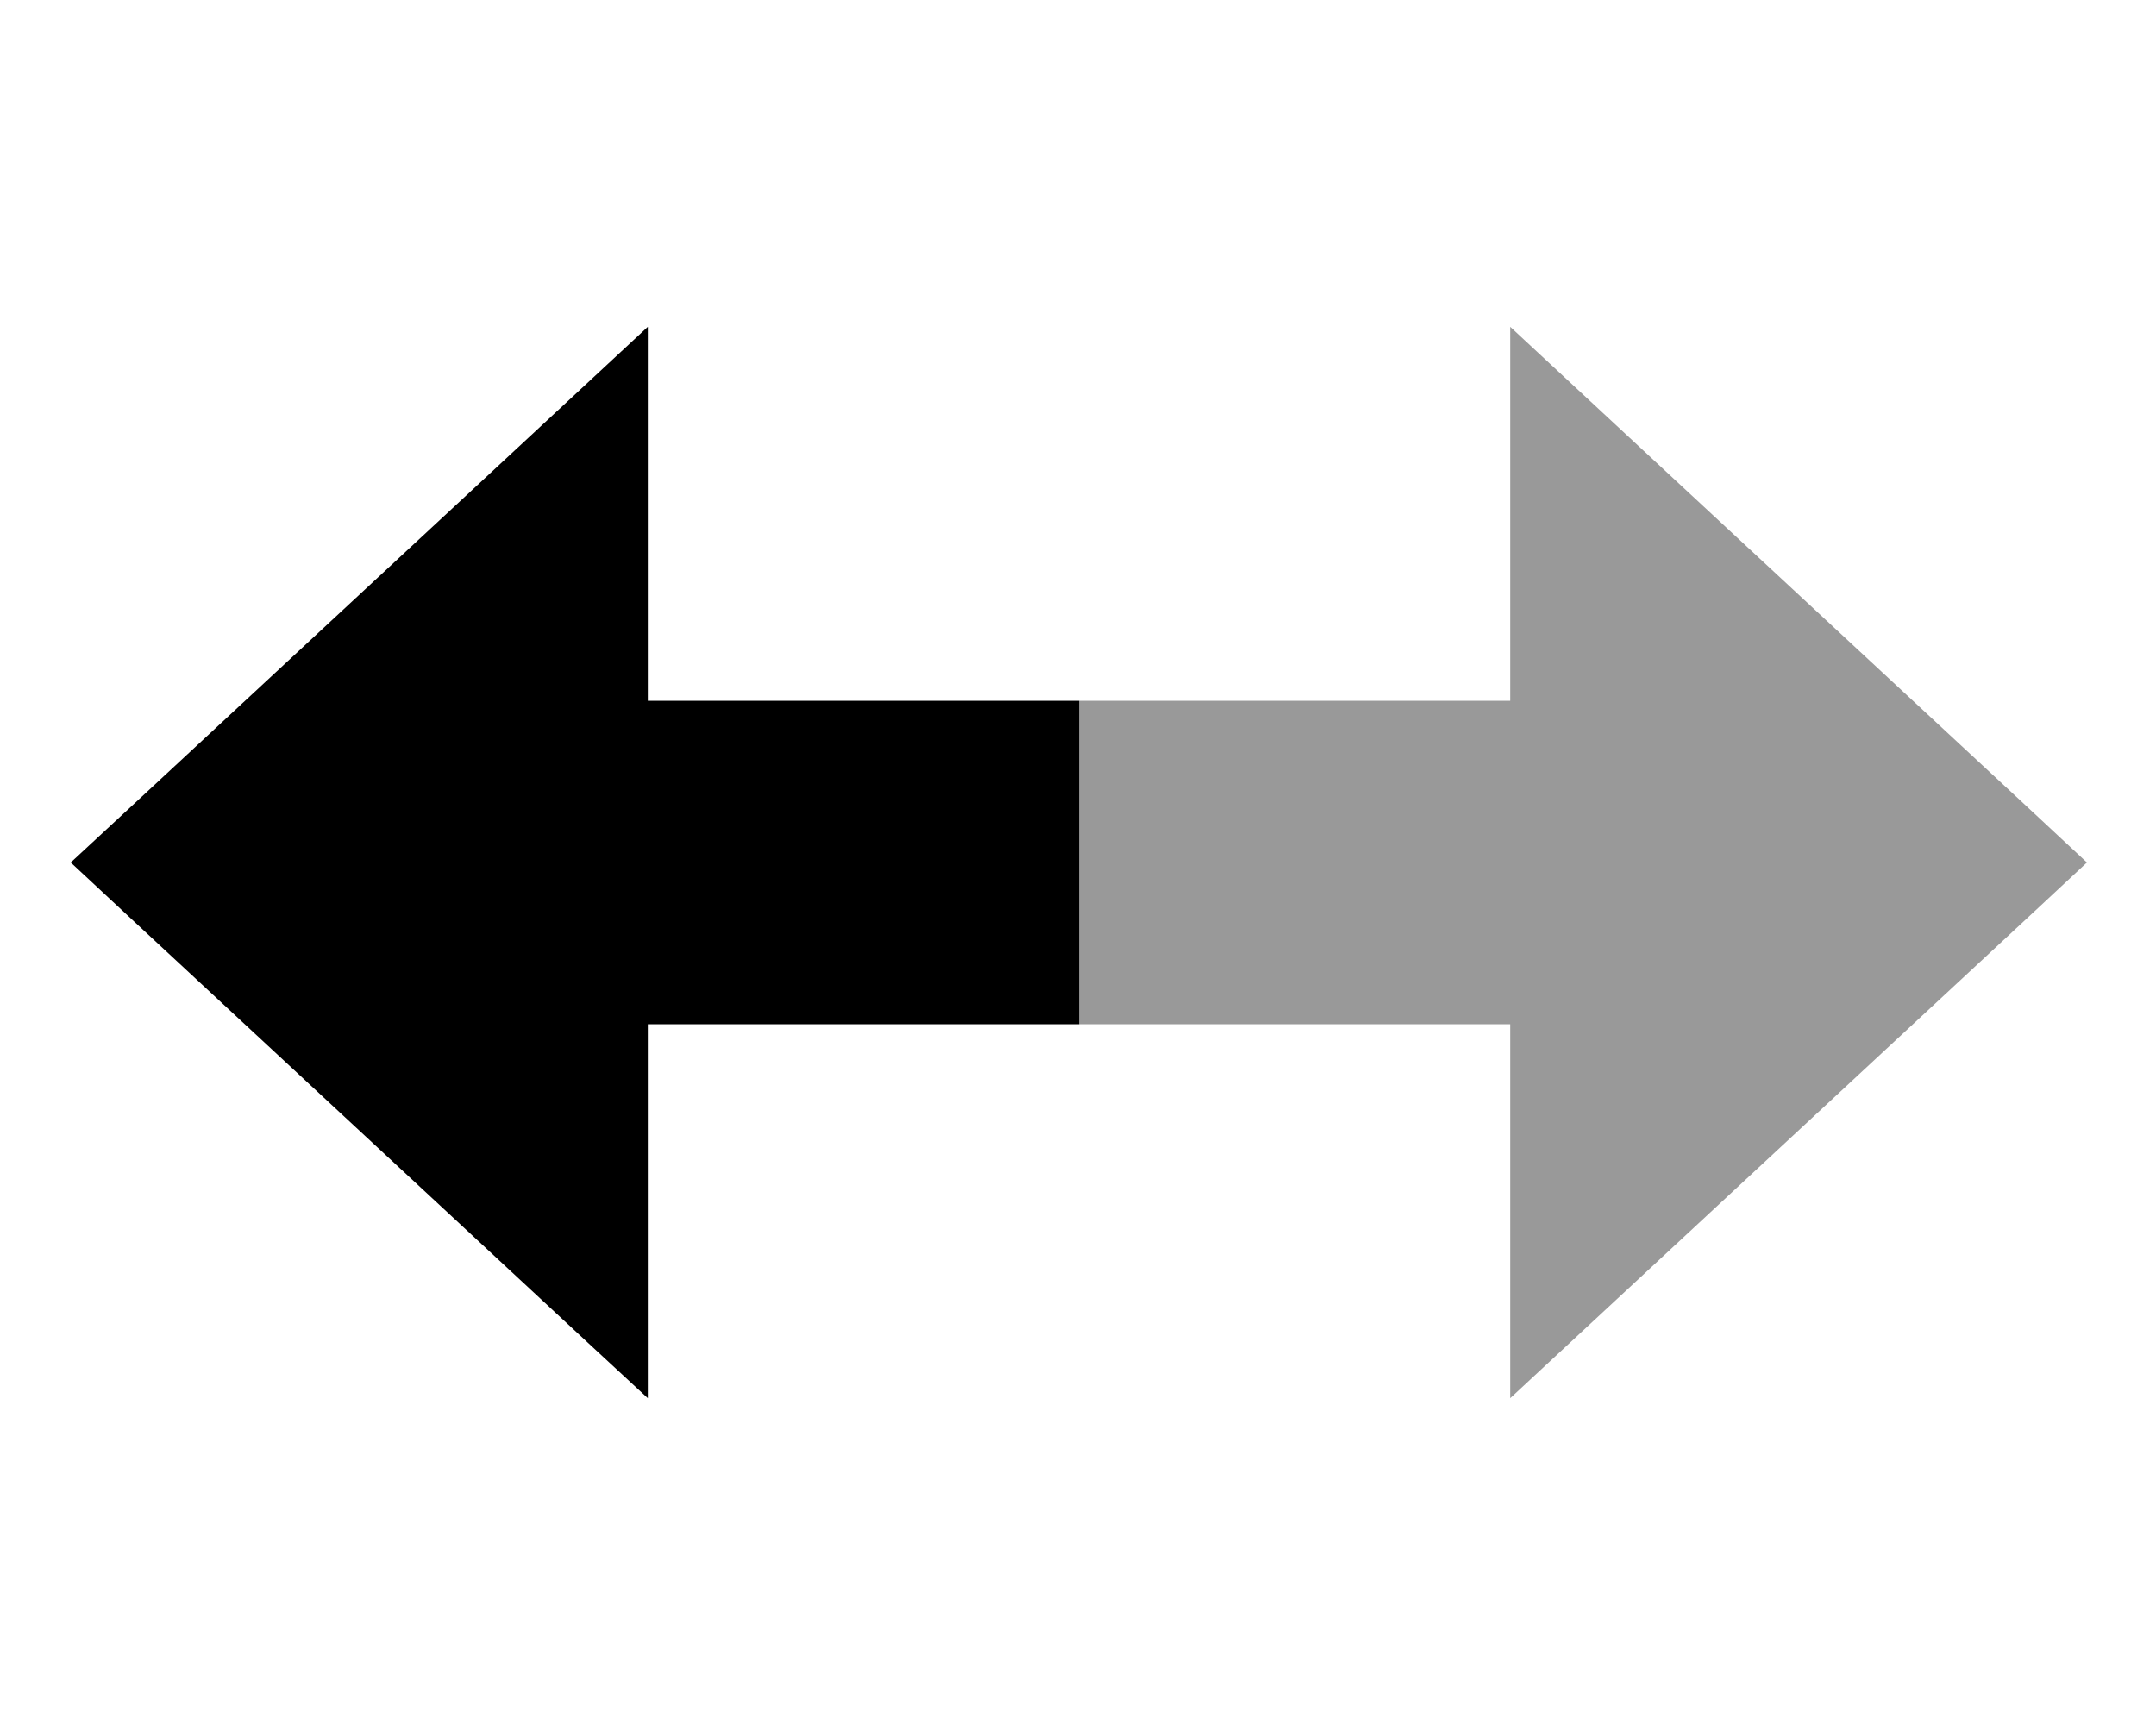 <svg xmlns="http://www.w3.org/2000/svg" viewBox="0 0 640 512"><!--! Font Awesome Pro 7.0.0 by @fontawesome - https://fontawesome.com License - https://fontawesome.com/license (Commercial License) Copyright 2025 Fonticons, Inc. --><path style="fill:currentColor;opacity:.4" d="M320.3 208l128 0 0-111c14.9 13.9 65.7 61 152.3 141.4l18.9 17.6-18.9 17.6C514 354 463.2 401.2 448.3 415l0-111-128 0 0-96z"/><path style="fill:currentColor;opacity:1" d="M320.3 208l-128 0 0-111c-14.9 13.9-65.7 61-152.3 141.4L21 256 39.9 273.6C126.6 354 177.3 401.2 192.3 415l0-111 128 0 0-96z"/></svg>